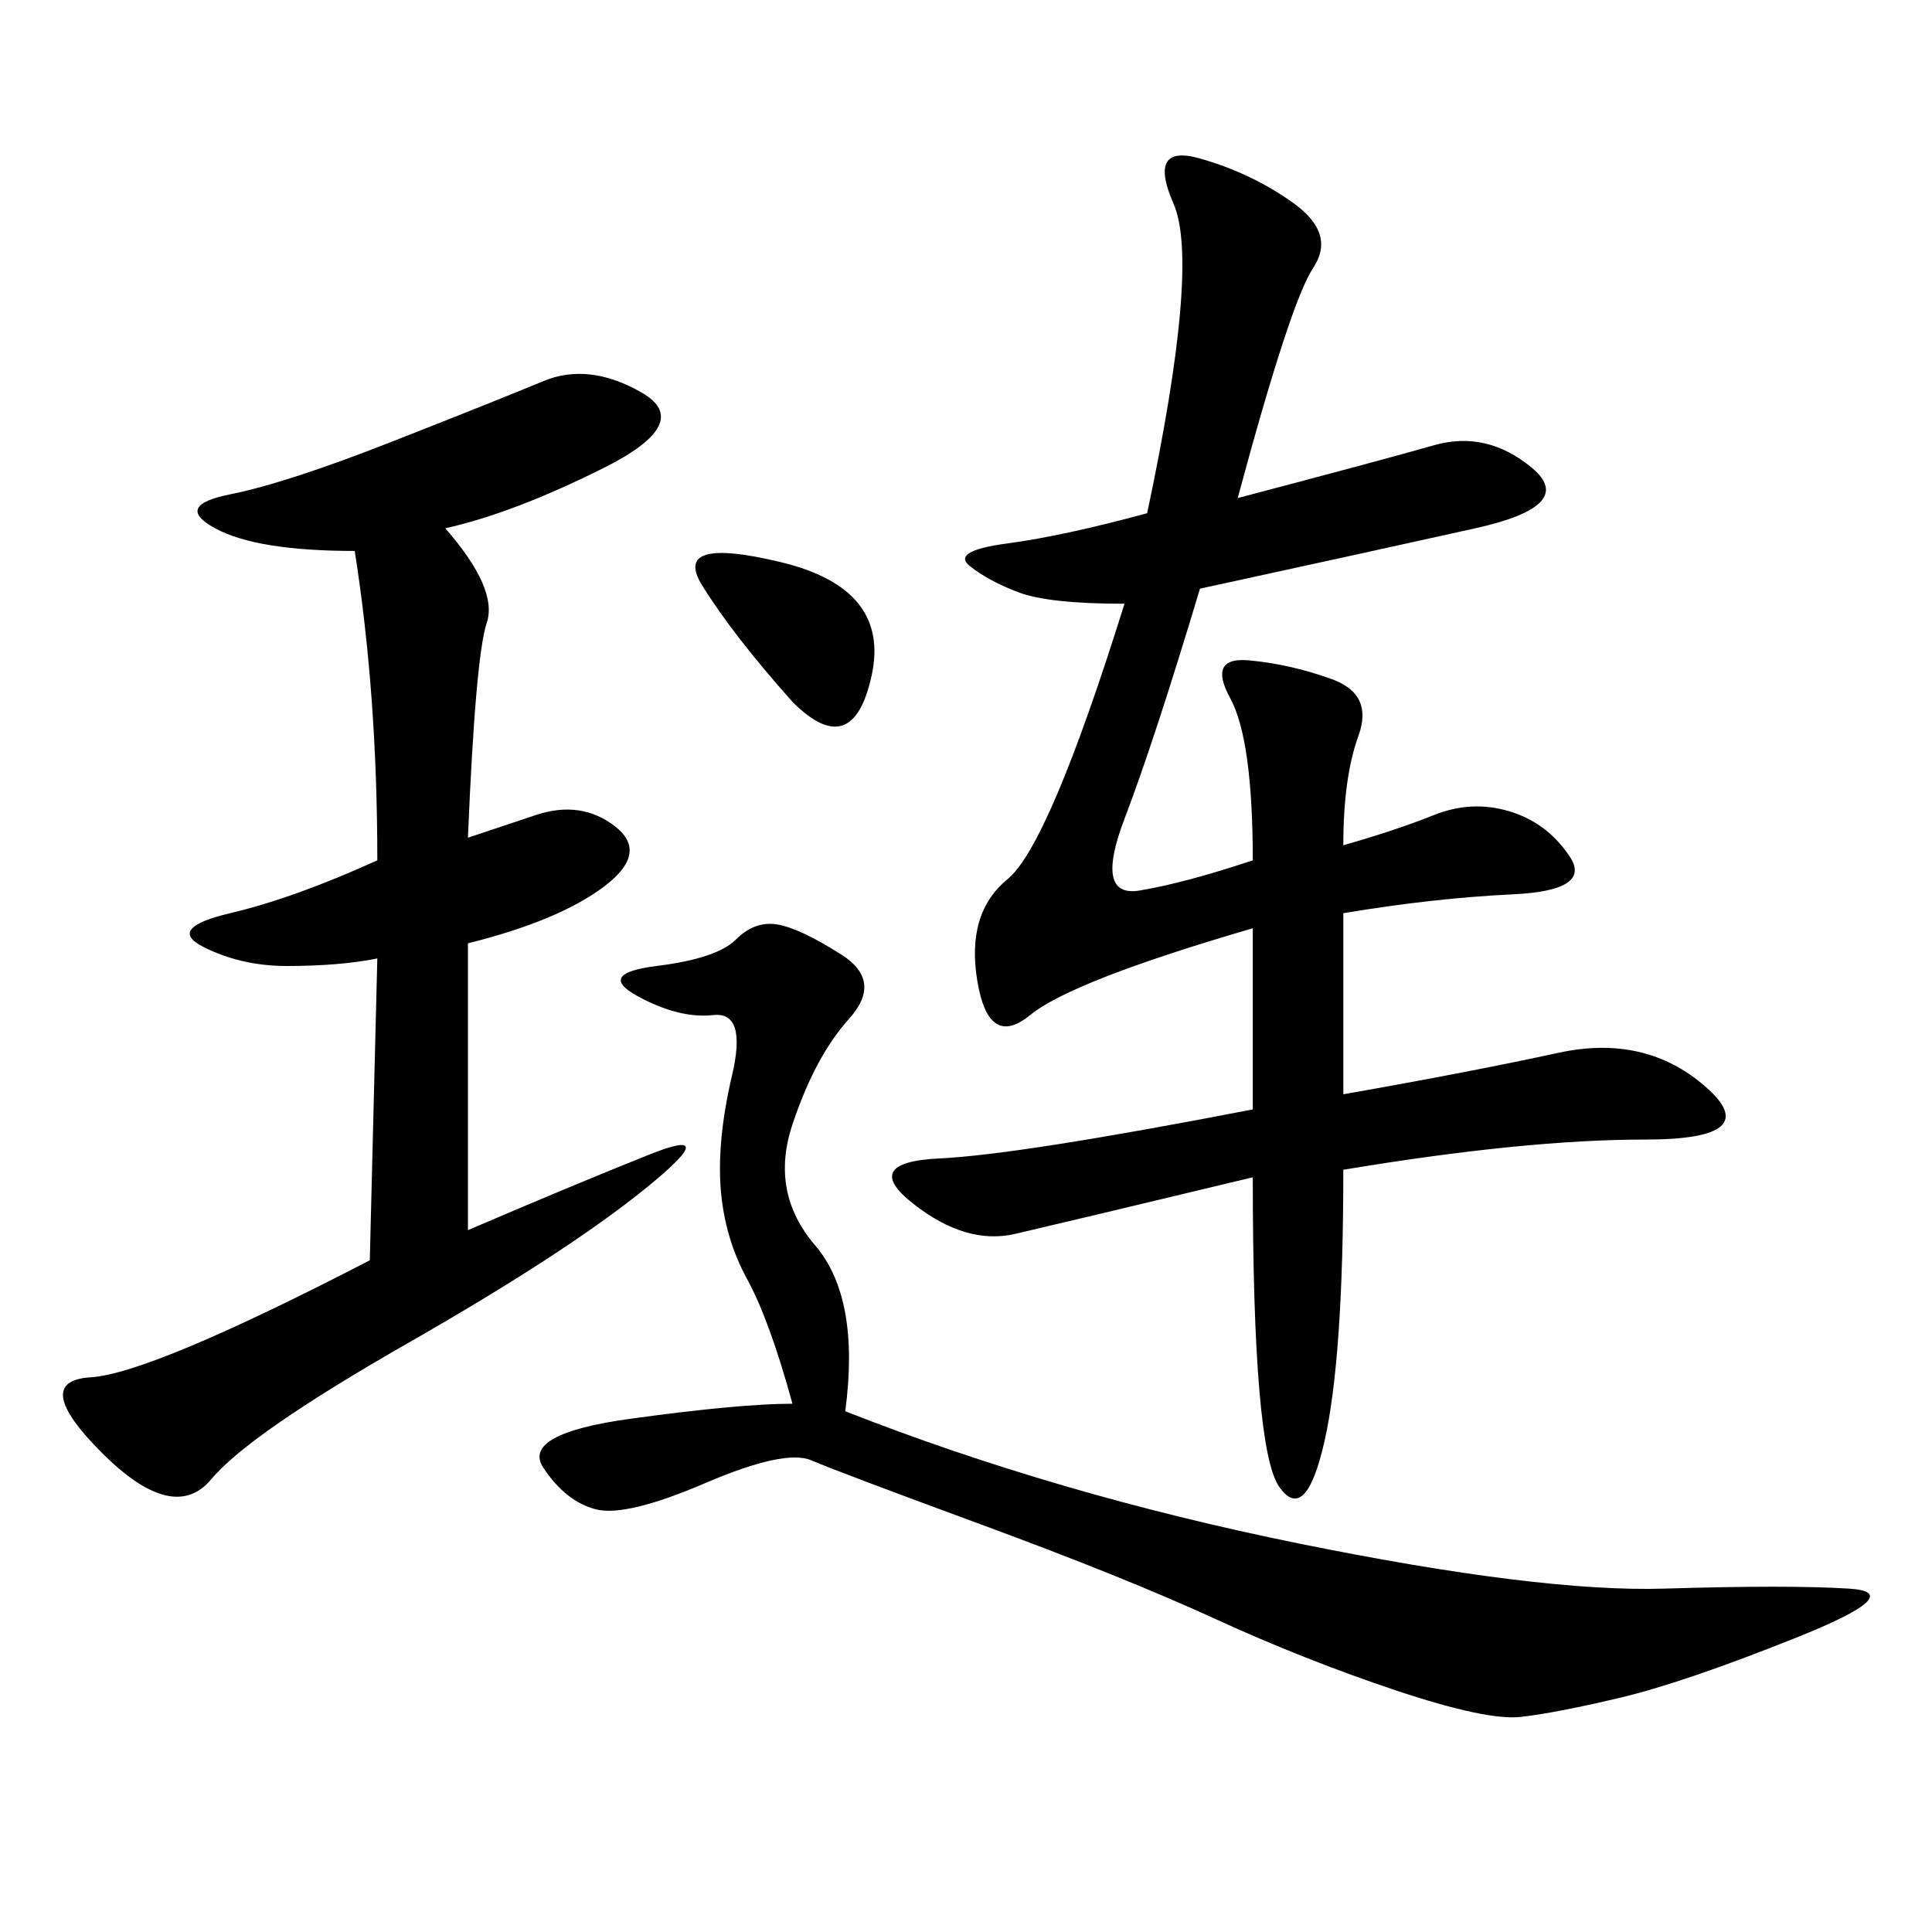 <svg xmlns="http://www.w3.org/2000/svg" xmlns:xlink="http://www.w3.org/1999/xlink" width="300" height="300"><path d="M208.59 169.92Q228.52 166.41 241.99 163.48Q255.47 160.55 264.84 168.75Q274.22 176.95 255.47 176.95L255.47 176.95Q236.72 176.95 208.59 181.64L208.59 181.64Q208.59 210.94 205.66 223.83Q202.73 236.72 198.63 230.86Q194.53 225 194.53 182.81L194.53 182.81Q165.23 189.84 157.62 191.60Q150 193.36 141.80 186.91Q133.59 180.47 145.90 179.88Q158.20 179.30 194.53 172.27L194.53 172.27L194.53 144.14Q166.41 152.34 159.96 157.62Q153.52 162.89 151.76 152.34Q150 141.80 156.45 136.52Q162.89 131.25 174.61 93.75L174.61 93.75Q162.89 93.75 158.20 91.99Q153.52 90.23 150.59 87.89Q147.66 85.55 156.45 84.38Q165.23 83.20 178.13 79.69L178.13 79.69Q186.33 41.02 182.23 31.64Q178.13 22.27 186.33 24.61Q194.53 26.95 200.98 31.64Q207.42 36.33 203.91 41.60Q200.39 46.88 192.19 77.34L192.19 77.34Q214.45 71.48 222.66 69.14Q230.86 66.80 237.89 72.66Q244.92 78.52 229.10 82.03Q213.28 85.55 186.33 91.41L186.33 91.41Q179.30 114.84 174.61 127.15Q169.92 139.45 176.95 138.28Q183.98 137.11 194.53 133.59L194.53 133.59Q194.53 114.84 191.02 108.40Q187.50 101.95 193.95 102.54Q200.39 103.13 206.84 105.47Q213.28 107.81 210.94 114.26Q208.59 120.70 208.59 131.25L208.59 131.25Q216.80 128.91 222.66 126.56Q228.52 124.22 234.38 125.98Q240.23 127.73 243.75 133.01Q247.27 138.28 234.96 138.87Q222.66 139.45 208.59 141.80L208.59 141.80L208.59 169.92ZM69.14 82.03Q77.34 91.41 75.59 96.68Q73.83 101.95 72.66 130.08L72.66 130.08L83.20 126.56Q90.23 124.22 95.51 128.32Q100.78 132.42 93.75 137.70Q86.72 142.97 72.66 146.48L72.66 146.48L72.66 191.02Q89.06 183.98 100.78 179.30Q112.50 174.61 100.20 184.57Q87.89 194.53 63.28 208.59Q38.67 222.66 32.81 229.69Q26.95 236.72 15.82 225.59Q4.69 214.45 14.06 213.87Q23.44 213.28 57.42 195.70L57.42 195.70L58.59 148.83Q52.73 150 44.53 150L44.53 150Q37.50 150 31.64 147.07Q25.78 144.14 35.74 141.80Q45.70 139.45 58.59 133.59L58.59 133.59Q58.59 107.81 55.08 85.55L55.08 85.55Q39.84 85.55 33.40 82.03Q26.95 78.52 35.74 76.76Q44.53 75 60.94 68.55Q77.34 62.11 84.38 59.18Q91.41 56.25 99.61 60.94Q107.81 65.63 93.75 72.66Q79.69 79.69 69.14 82.03L69.14 82.03ZM131.25 219.14Q164.06 232.03 201.56 239.65Q239.06 247.27 258.40 246.68Q277.73 246.09 287.11 246.68Q296.48 247.27 278.91 254.30Q261.33 261.33 251.37 263.67Q241.41 266.02 236.13 266.60Q230.86 267.19 216.80 262.50Q202.73 257.81 188.67 251.37Q174.61 244.92 152.34 236.72Q130.08 228.52 125.98 226.76Q121.88 225 109.57 230.27Q97.27 235.55 92.58 234.38Q87.89 233.20 84.38 227.93Q80.86 222.66 97.85 220.31Q114.84 217.97 123.05 217.97L123.05 217.97Q119.53 205.08 116.02 198.63Q112.50 192.19 111.91 184.57Q111.33 176.95 113.67 166.99Q116.02 157.03 110.74 157.62Q105.47 158.20 99.02 154.69Q92.58 151.17 101.95 150Q111.33 148.83 114.26 145.90Q117.19 142.97 120.70 143.55Q124.22 144.14 130.66 148.24Q137.11 152.34 131.84 158.20Q126.56 164.06 123.05 174.61Q119.53 185.16 126.56 193.36Q133.59 201.56 131.25 219.14L131.25 219.14ZM123.05 108.98Q113.67 98.44 108.98 90.82Q104.30 83.20 121.29 87.30Q138.28 91.41 135.35 104.88Q132.42 118.36 123.05 108.98L123.05 108.98Z"/></svg>